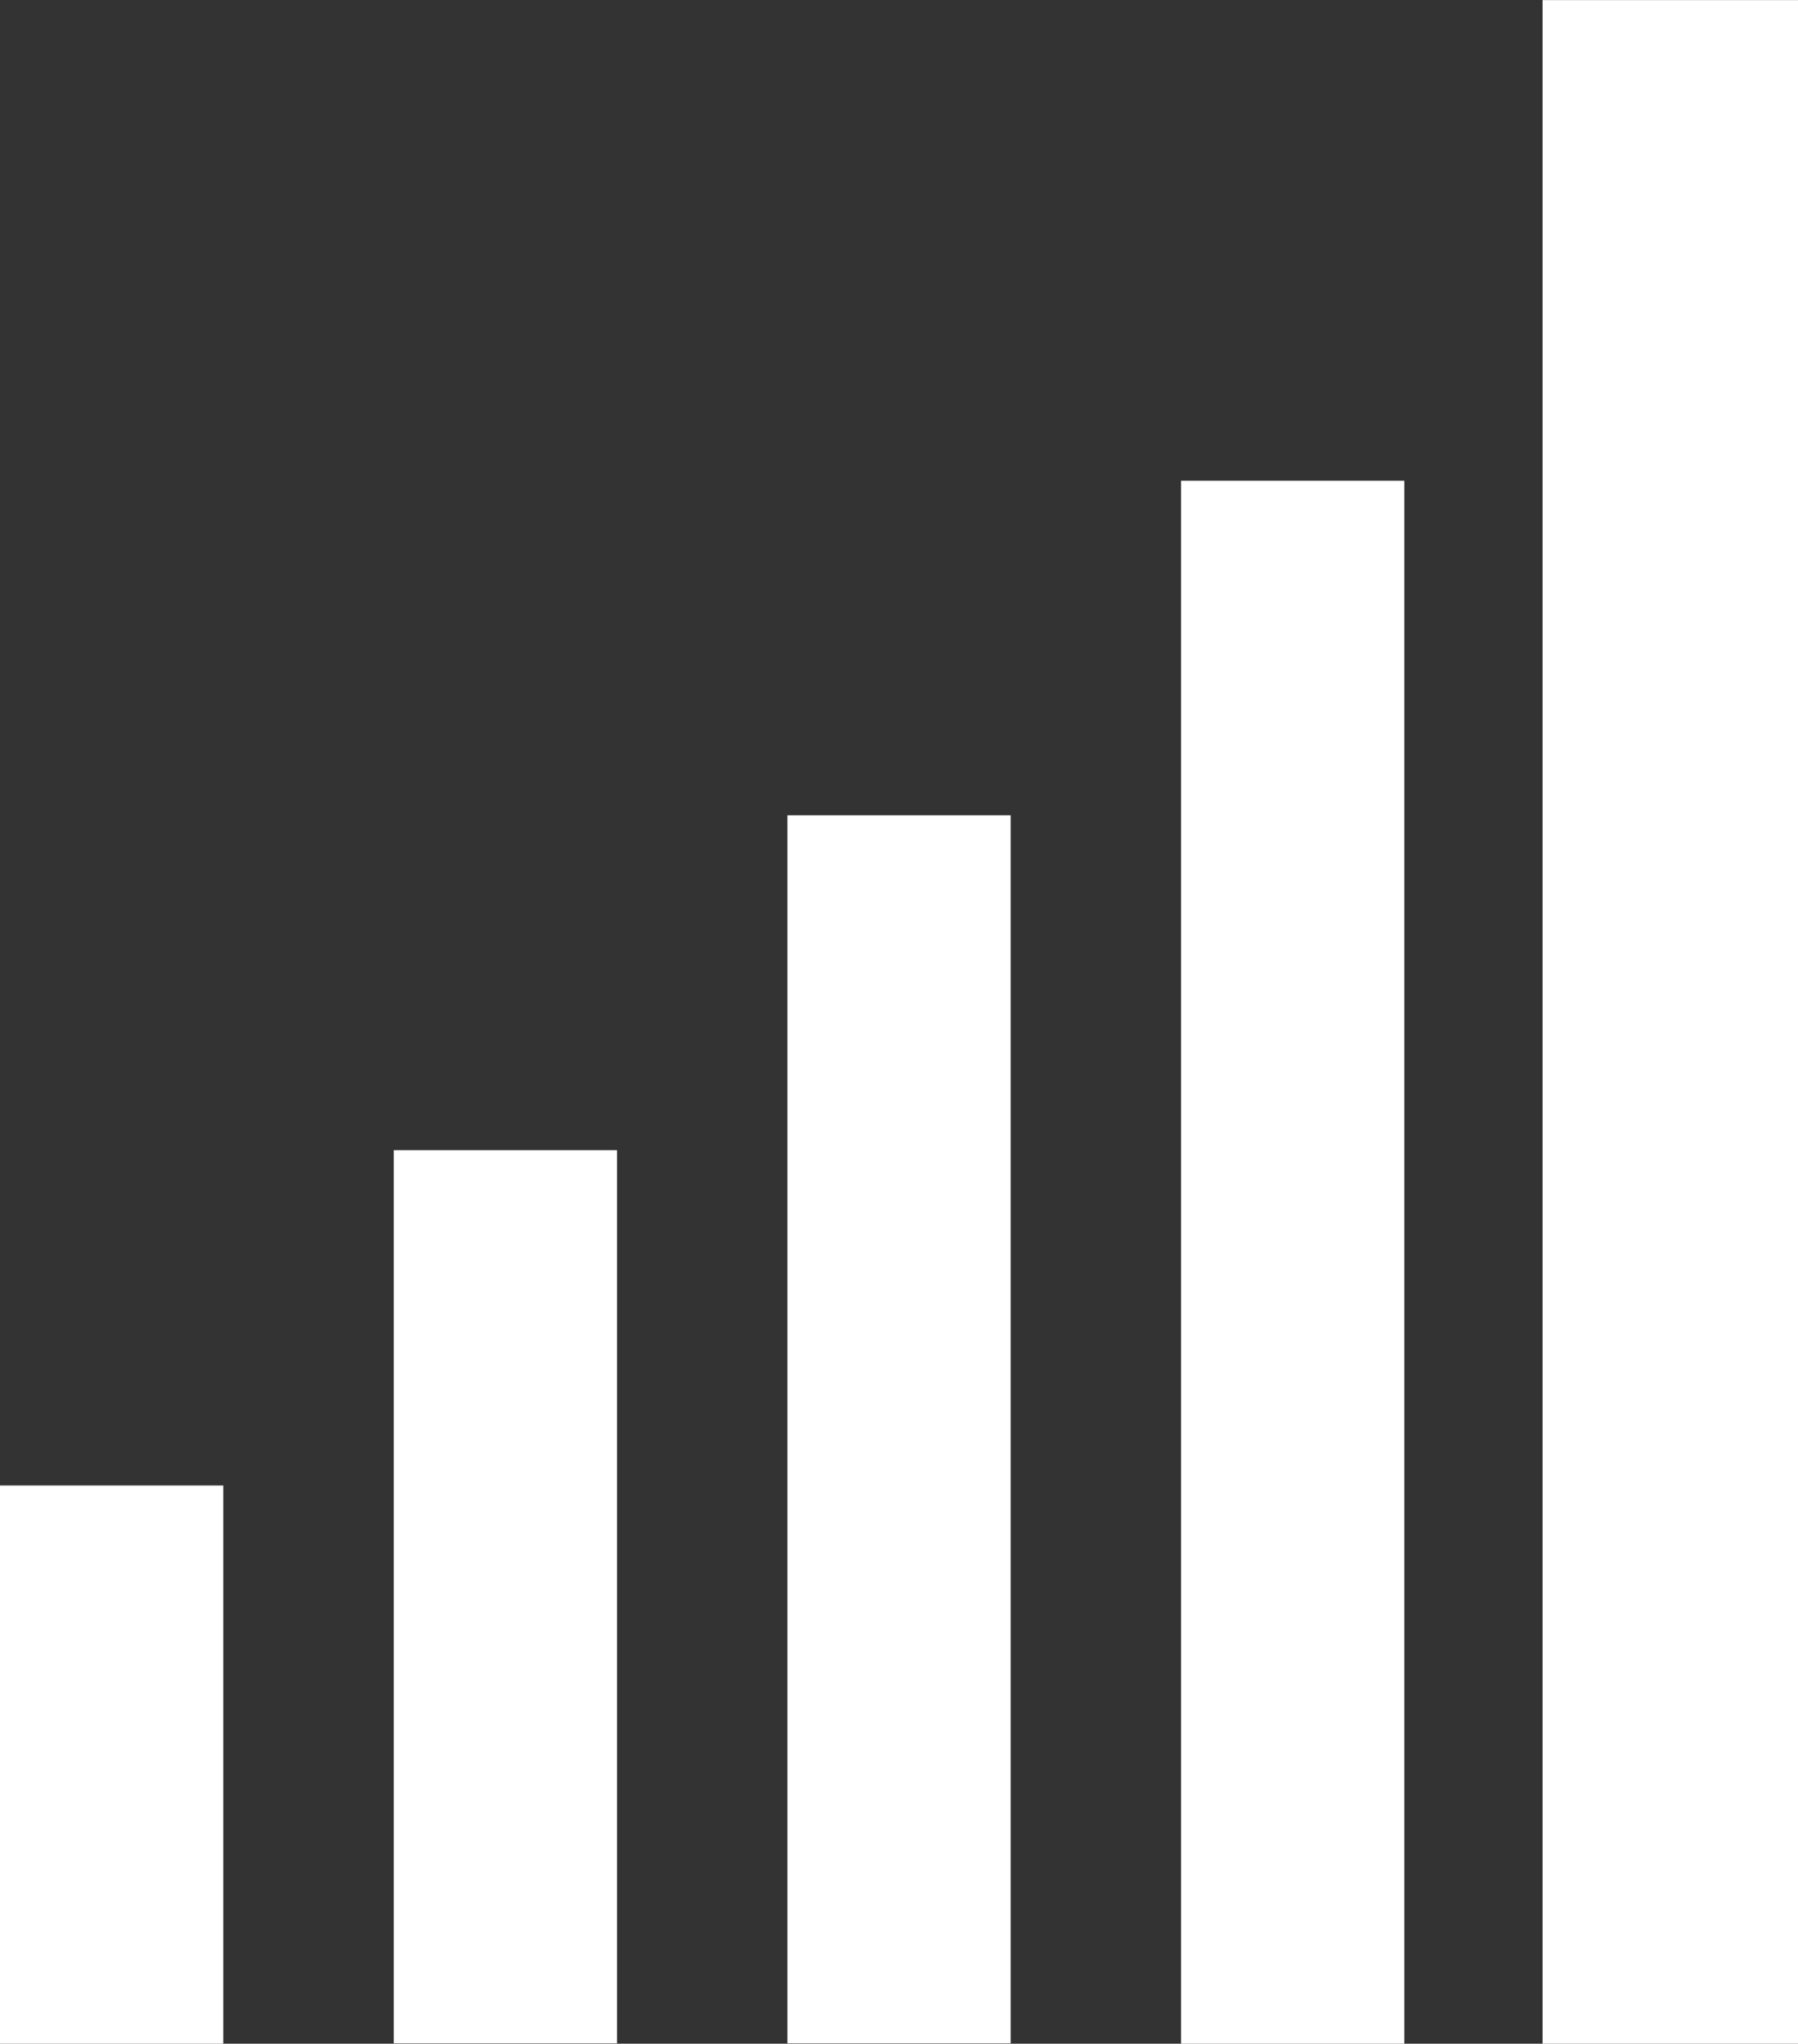 <svg height="24" viewBox="0 0 21.115 24" width="21.115" xmlns="http://www.w3.org/2000/svg"><rect x="0" y="0" width="21.115" height="24" fill="#333333" stroke="none"/><g fill="#fff"><path d="m18.115.001h3v24h-3z"/><path d="m13.87 5.646h2.622v18.354h-2.622z"/><path d="m9.247 9.574h2.622v14.421h-2.622z"/><path d="m4.624 13.507h2.622v10.488h-2.622z"/><path d="m0 17.445h2.622v6.555h-2.622z"/></g></svg>